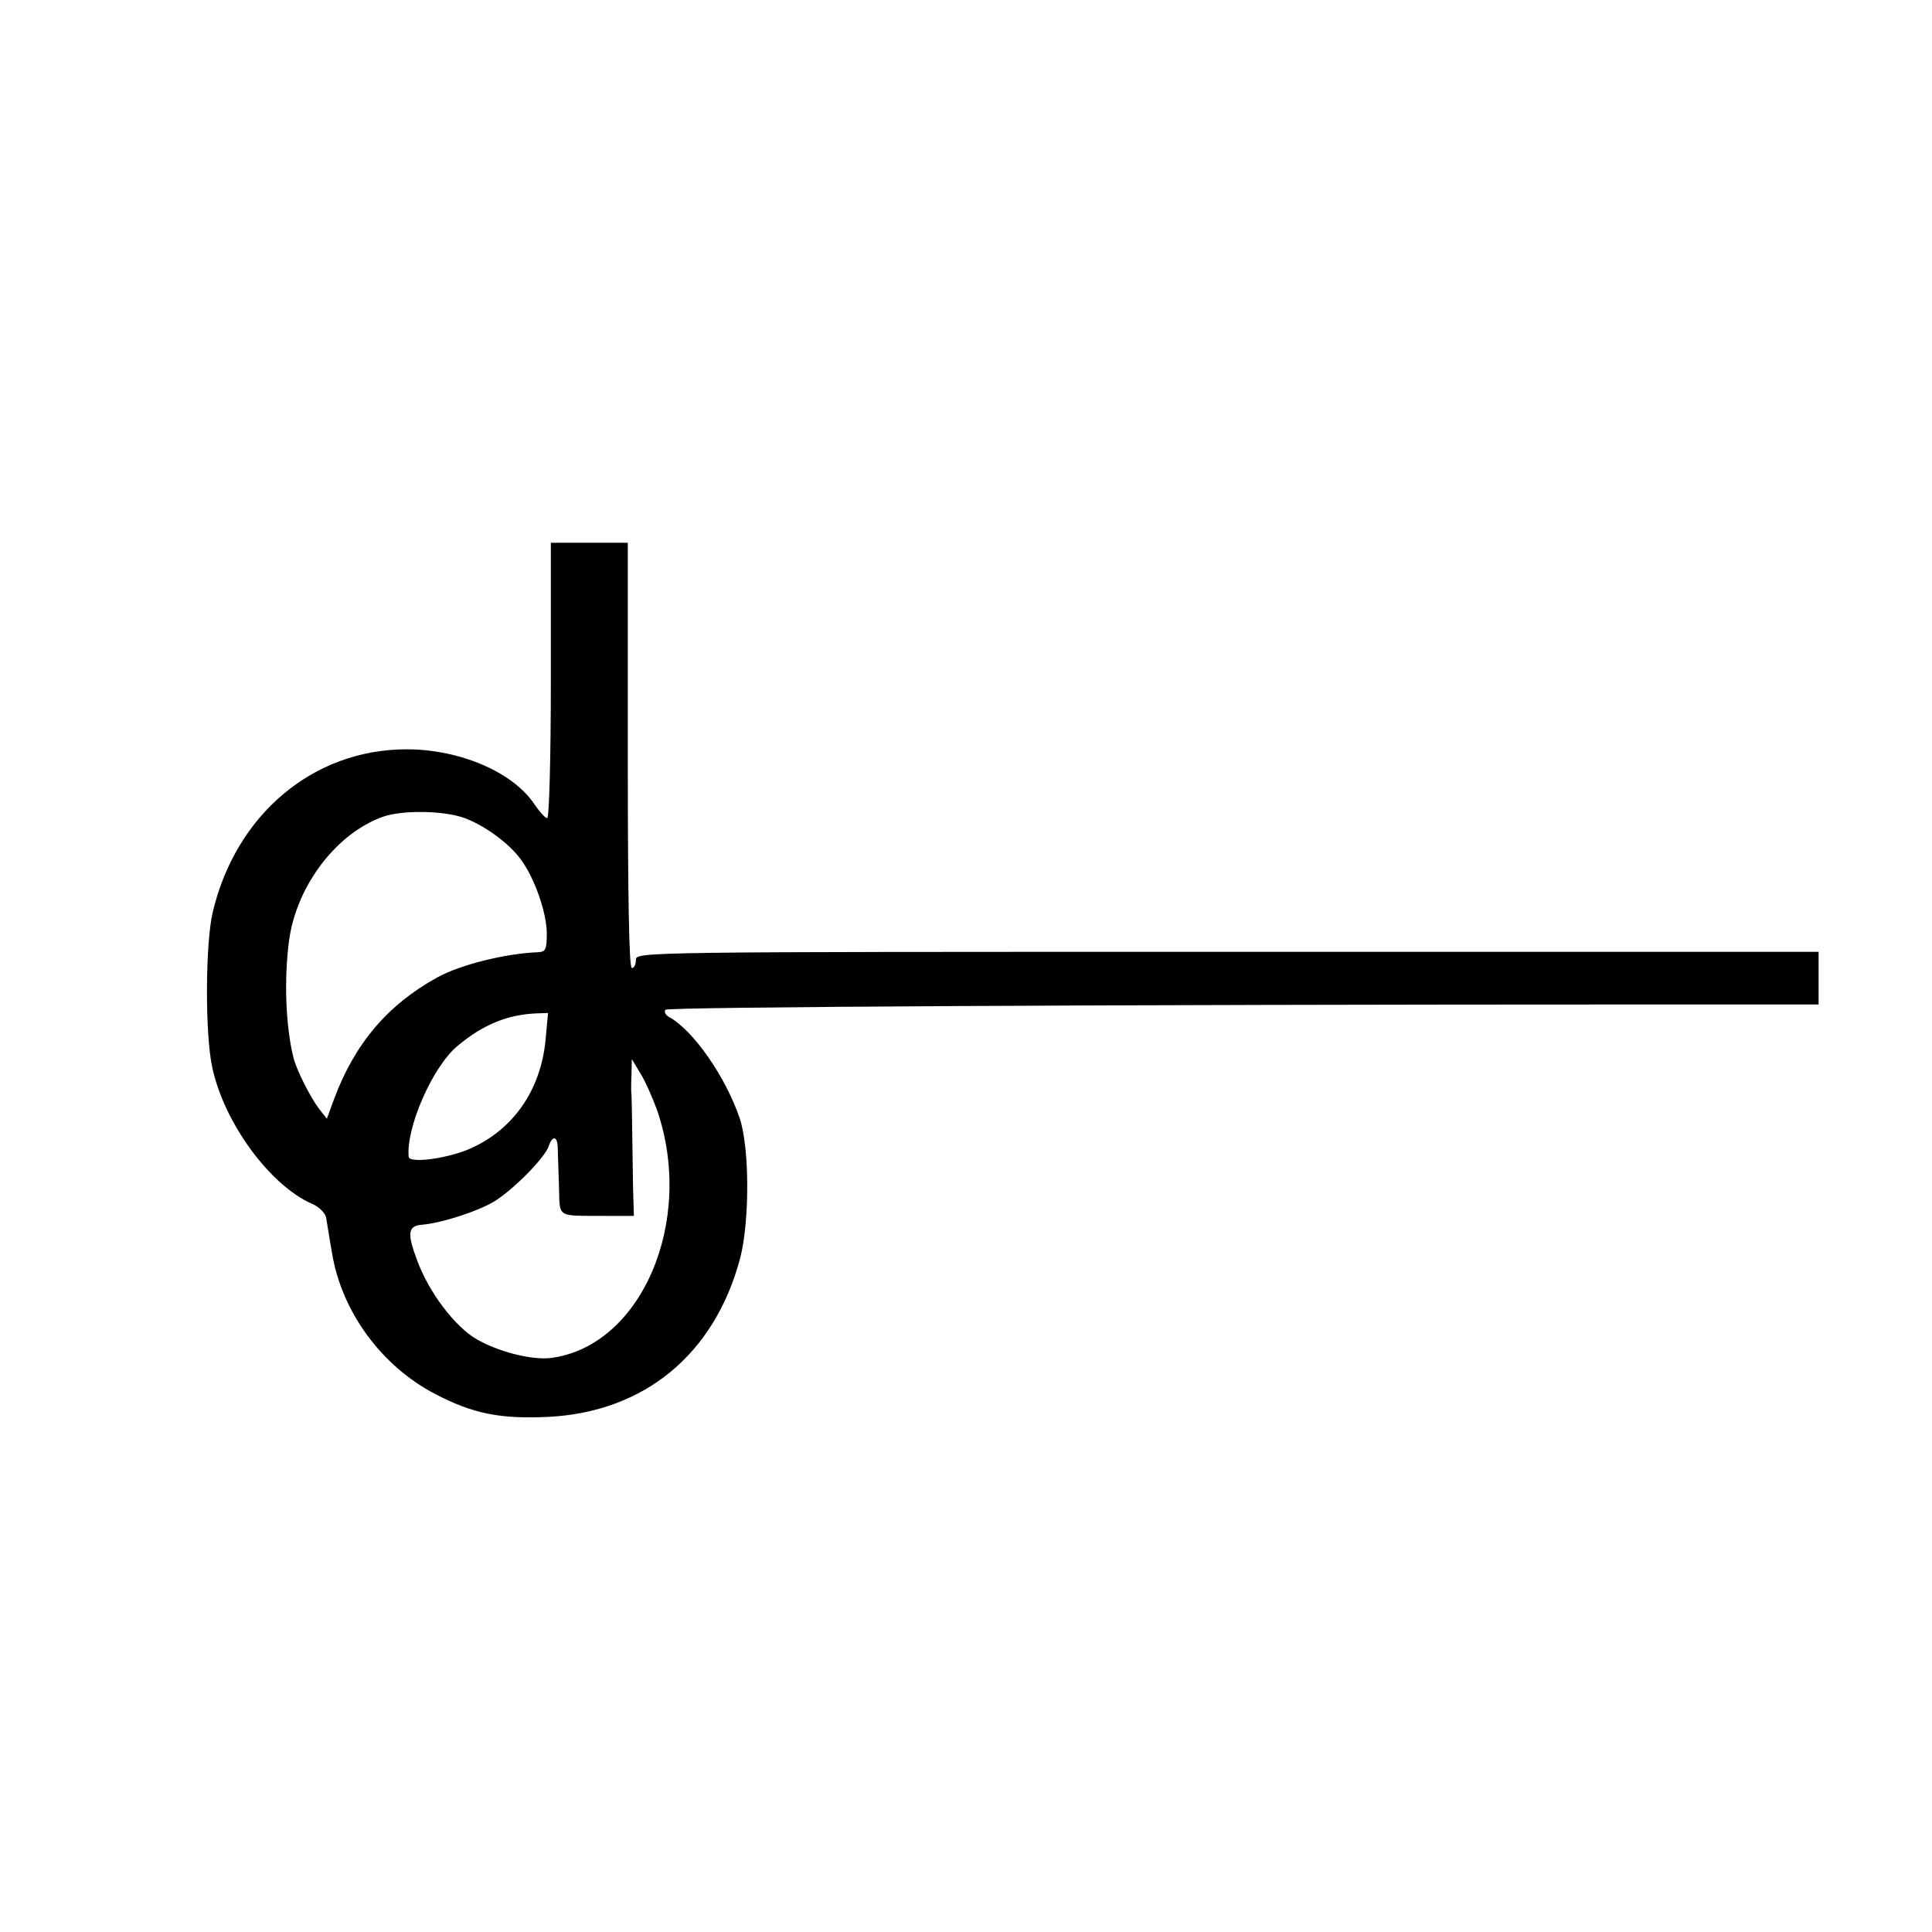 <?xml version="1.0" standalone="no"?>
<!DOCTYPE svg PUBLIC "-//W3C//DTD SVG 20010904//EN"
 "http://www.w3.org/TR/2001/REC-SVG-20010904/DTD/svg10.dtd">
<svg version="1.0" xmlns="http://www.w3.org/2000/svg"
 width="477pt" height="477pt" viewBox="0 0 477 477"
 preserveAspectRatio="xMidYMid meet">
<g transform="translate(0,477) scale(0.1,-0.1)"
fill="#000000" stroke="none">
<path d="M1360 3090 c0 -187 -4 -340 -9 -340 -5 0 -19 16 -32 35 -53 79 -184
135 -315 135 -231 0 -422 -161 -479 -403 -18 -78 -19 -300 -1 -382 29 -137
142 -291 246 -337 17 -7 32 -22 35 -33 2 -11 8 -51 15 -90 24 -144 122 -278
255 -347 94 -49 161 -62 282 -56 235 13 407 155 470 390 24 90 24 275 -1 348
-35 102 -114 216 -174 249 -9 5 -13 13 -9 18 8 7 1116 13 2420 13 l427 0 0 65
0 65 -1460 0 c-1453 0 -1460 0 -1460 -20 0 -11 -4 -20 -10 -20 -7 0 -10 182
-10 525 l0 525 -95 0 -95 0 0 -340z m-215 -339 c50 -18 111 -62 141 -103 34
-46 64 -132 64 -183 0 -40 -3 -45 -22 -46 -80 -3 -192 -31 -248 -62 -122 -67
-204 -163 -255 -300 l-18 -49 -19 24 c-22 29 -57 98 -64 129 -19 78 -23 194
-10 289 19 135 118 264 233 304 47 16 146 15 198 -3z m202 -548 c-12 -128 -84
-228 -196 -273 -57 -22 -141 -32 -142 -16 -7 71 59 223 121 274 62 52 123 77
194 80 l29 1 -6 -66z m275 -173 c95 -275 -39 -586 -264 -613 -47 -5 -129 16
-182 47 -53 31 -117 115 -146 194 -25 66 -23 85 10 88 51 4 145 35 184 60 49
32 123 108 131 135 9 26 21 24 22 -3 0 -13 2 -56 3 -95 3 -83 -10 -74 120 -75
l65 0 -2 68 c-1 65 -2 131 -3 197 0 16 -1 31 -1 35 -1 4 -1 25 0 47 l1 40 21
-35 c12 -19 30 -60 41 -90z"/>
</g>
</svg>
